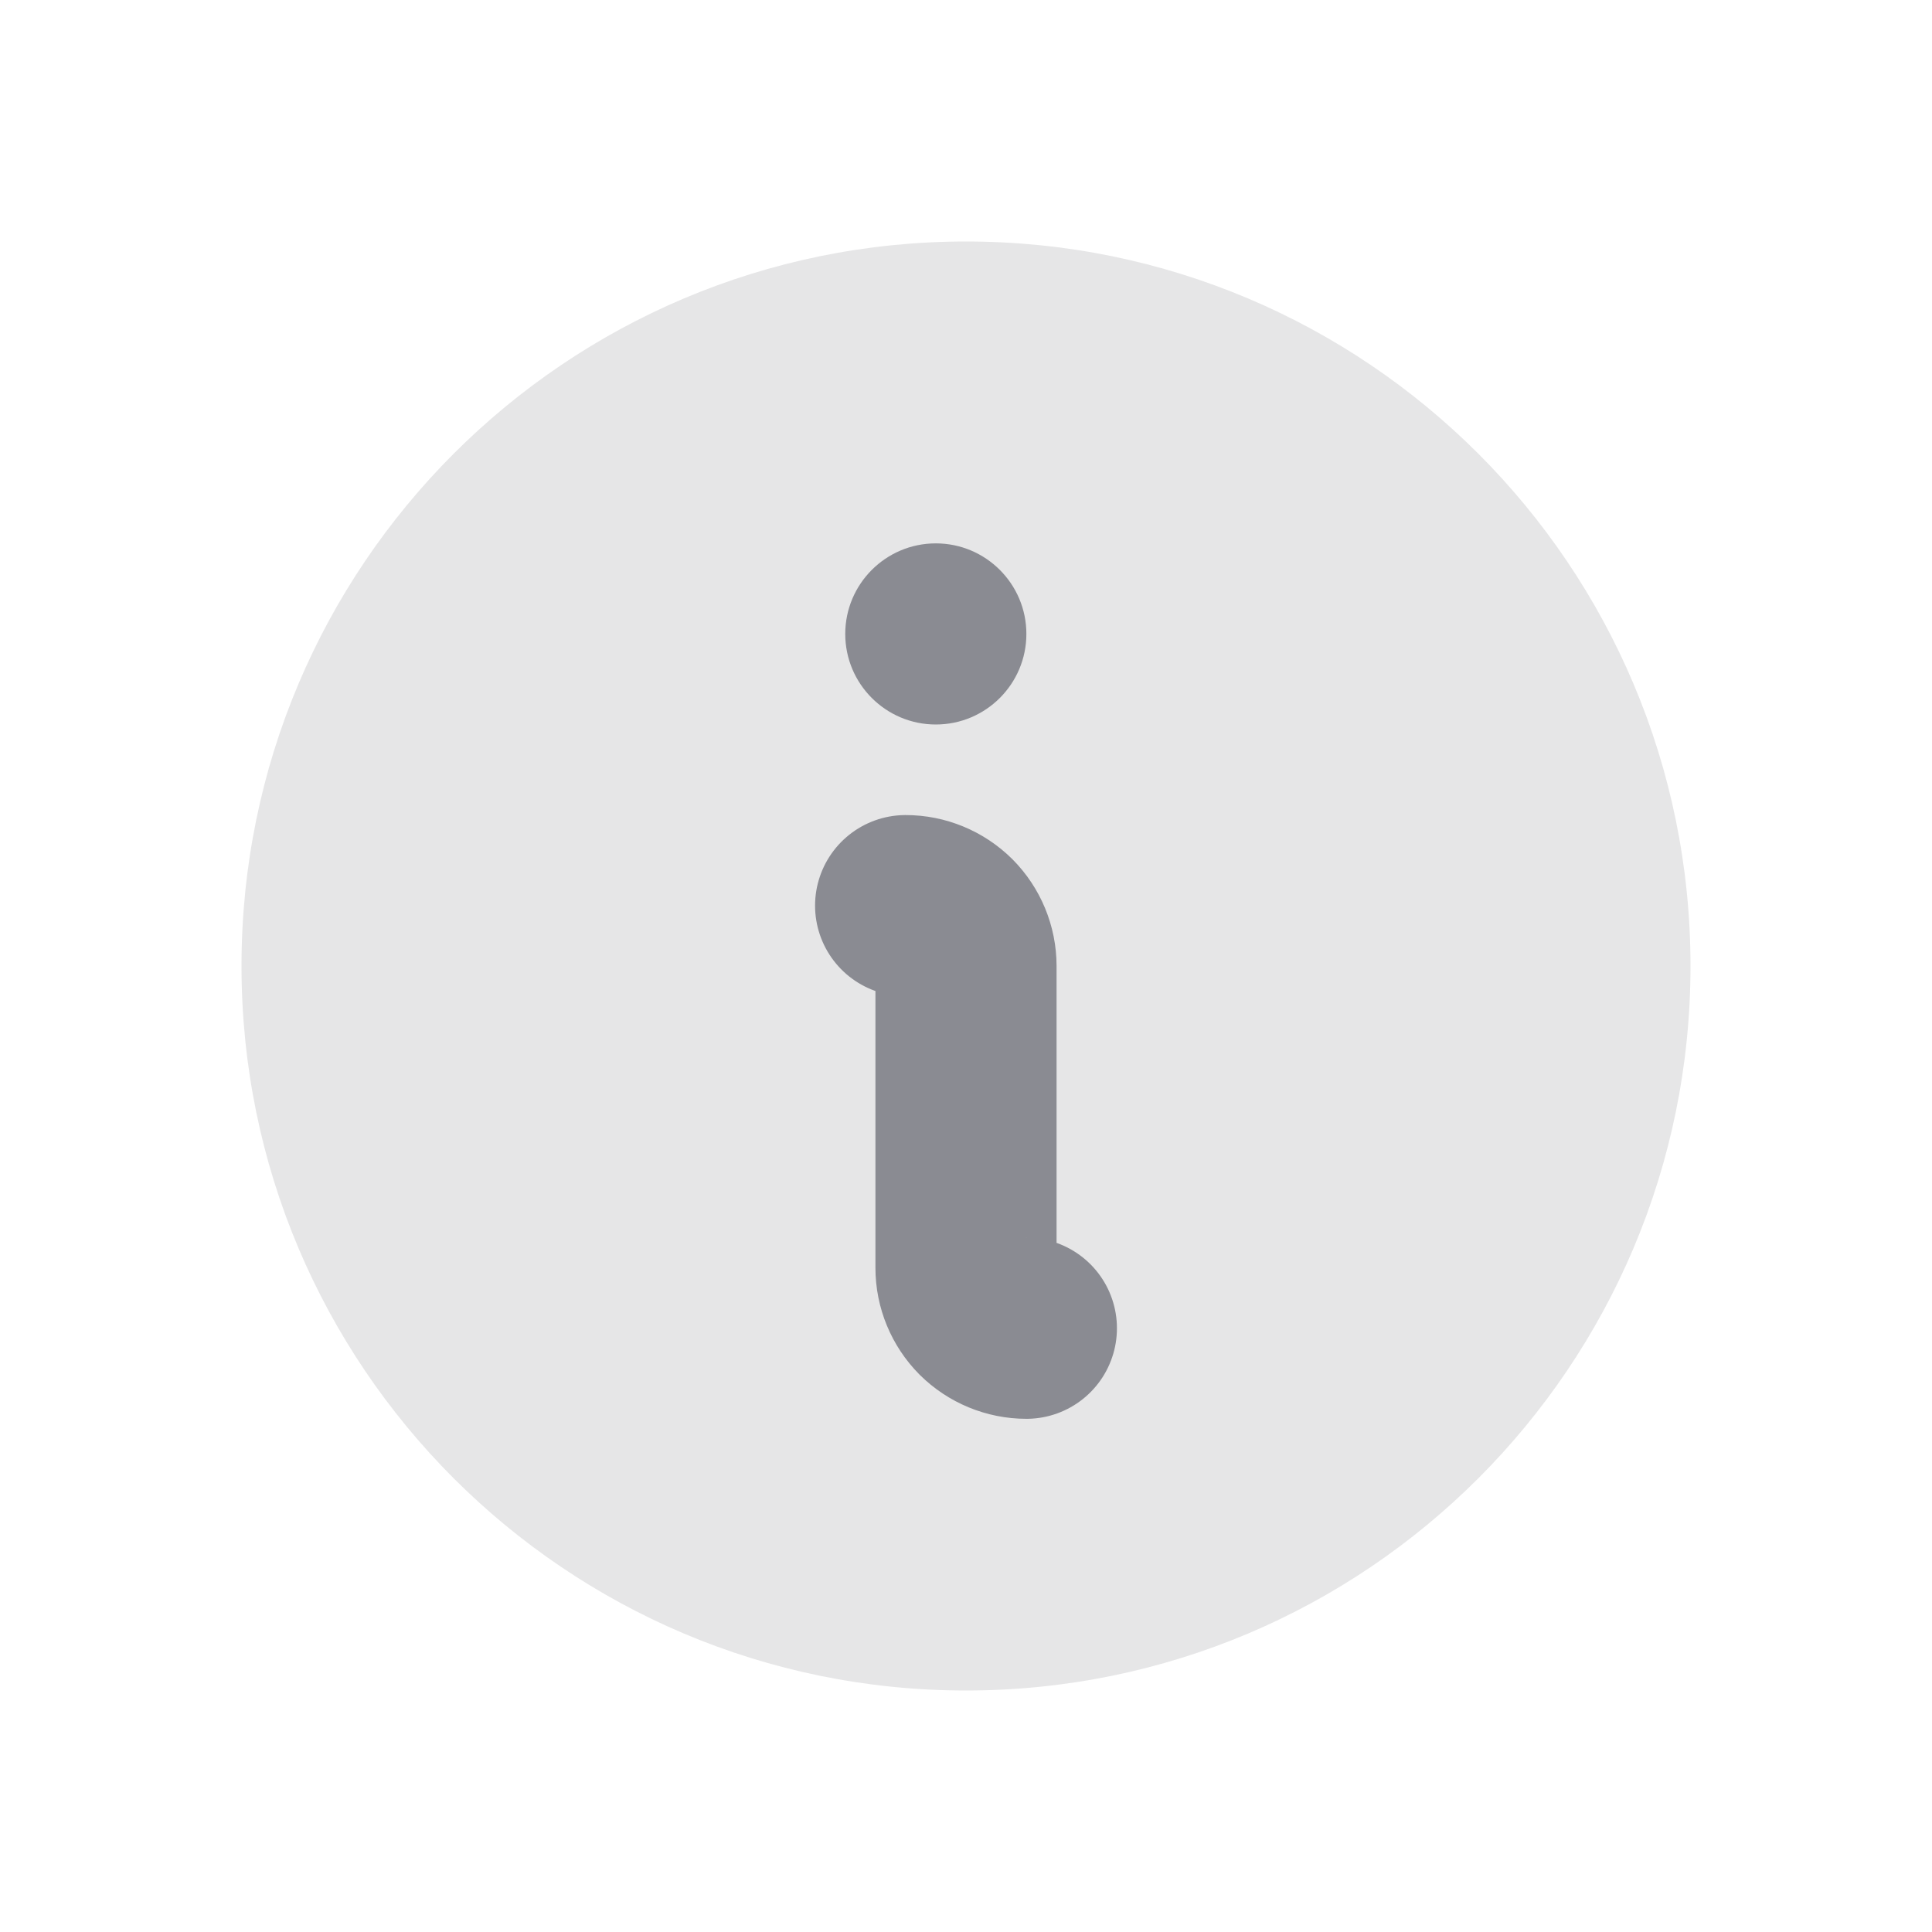 <svg width="16" height="16" viewBox="0 0 16 16" fill="none" xmlns="http://www.w3.org/2000/svg">
<path d="M8 14C11.314 14 14 11.314 14 8C14 4.686 11.314 2 8 2C4.686 2 2 4.686 2 8C2 11.314 4.686 14 8 14Z" fill="#020312" fill-opacity="0.1"/>
<path d="M7.5 7.5C7.633 7.5 7.76 7.553 7.854 7.646C7.947 7.74 8 7.867 8 8V10.5C8 10.633 8.053 10.76 8.146 10.854C8.24 10.947 8.367 11 8.5 11" stroke="#020312" stroke-opacity="0.4" stroke-width="1.5" stroke-linecap="round" stroke-linejoin="round"/>
<path d="M7.75 6C8.164 6 8.5 5.664 8.5 5.25C8.5 4.836 8.164 4.5 7.75 4.5C7.336 4.5 7 4.836 7 5.25C7 5.664 7.336 6 7.75 6Z" fill="#020312" fill-opacity="0.4"/>
</svg>
